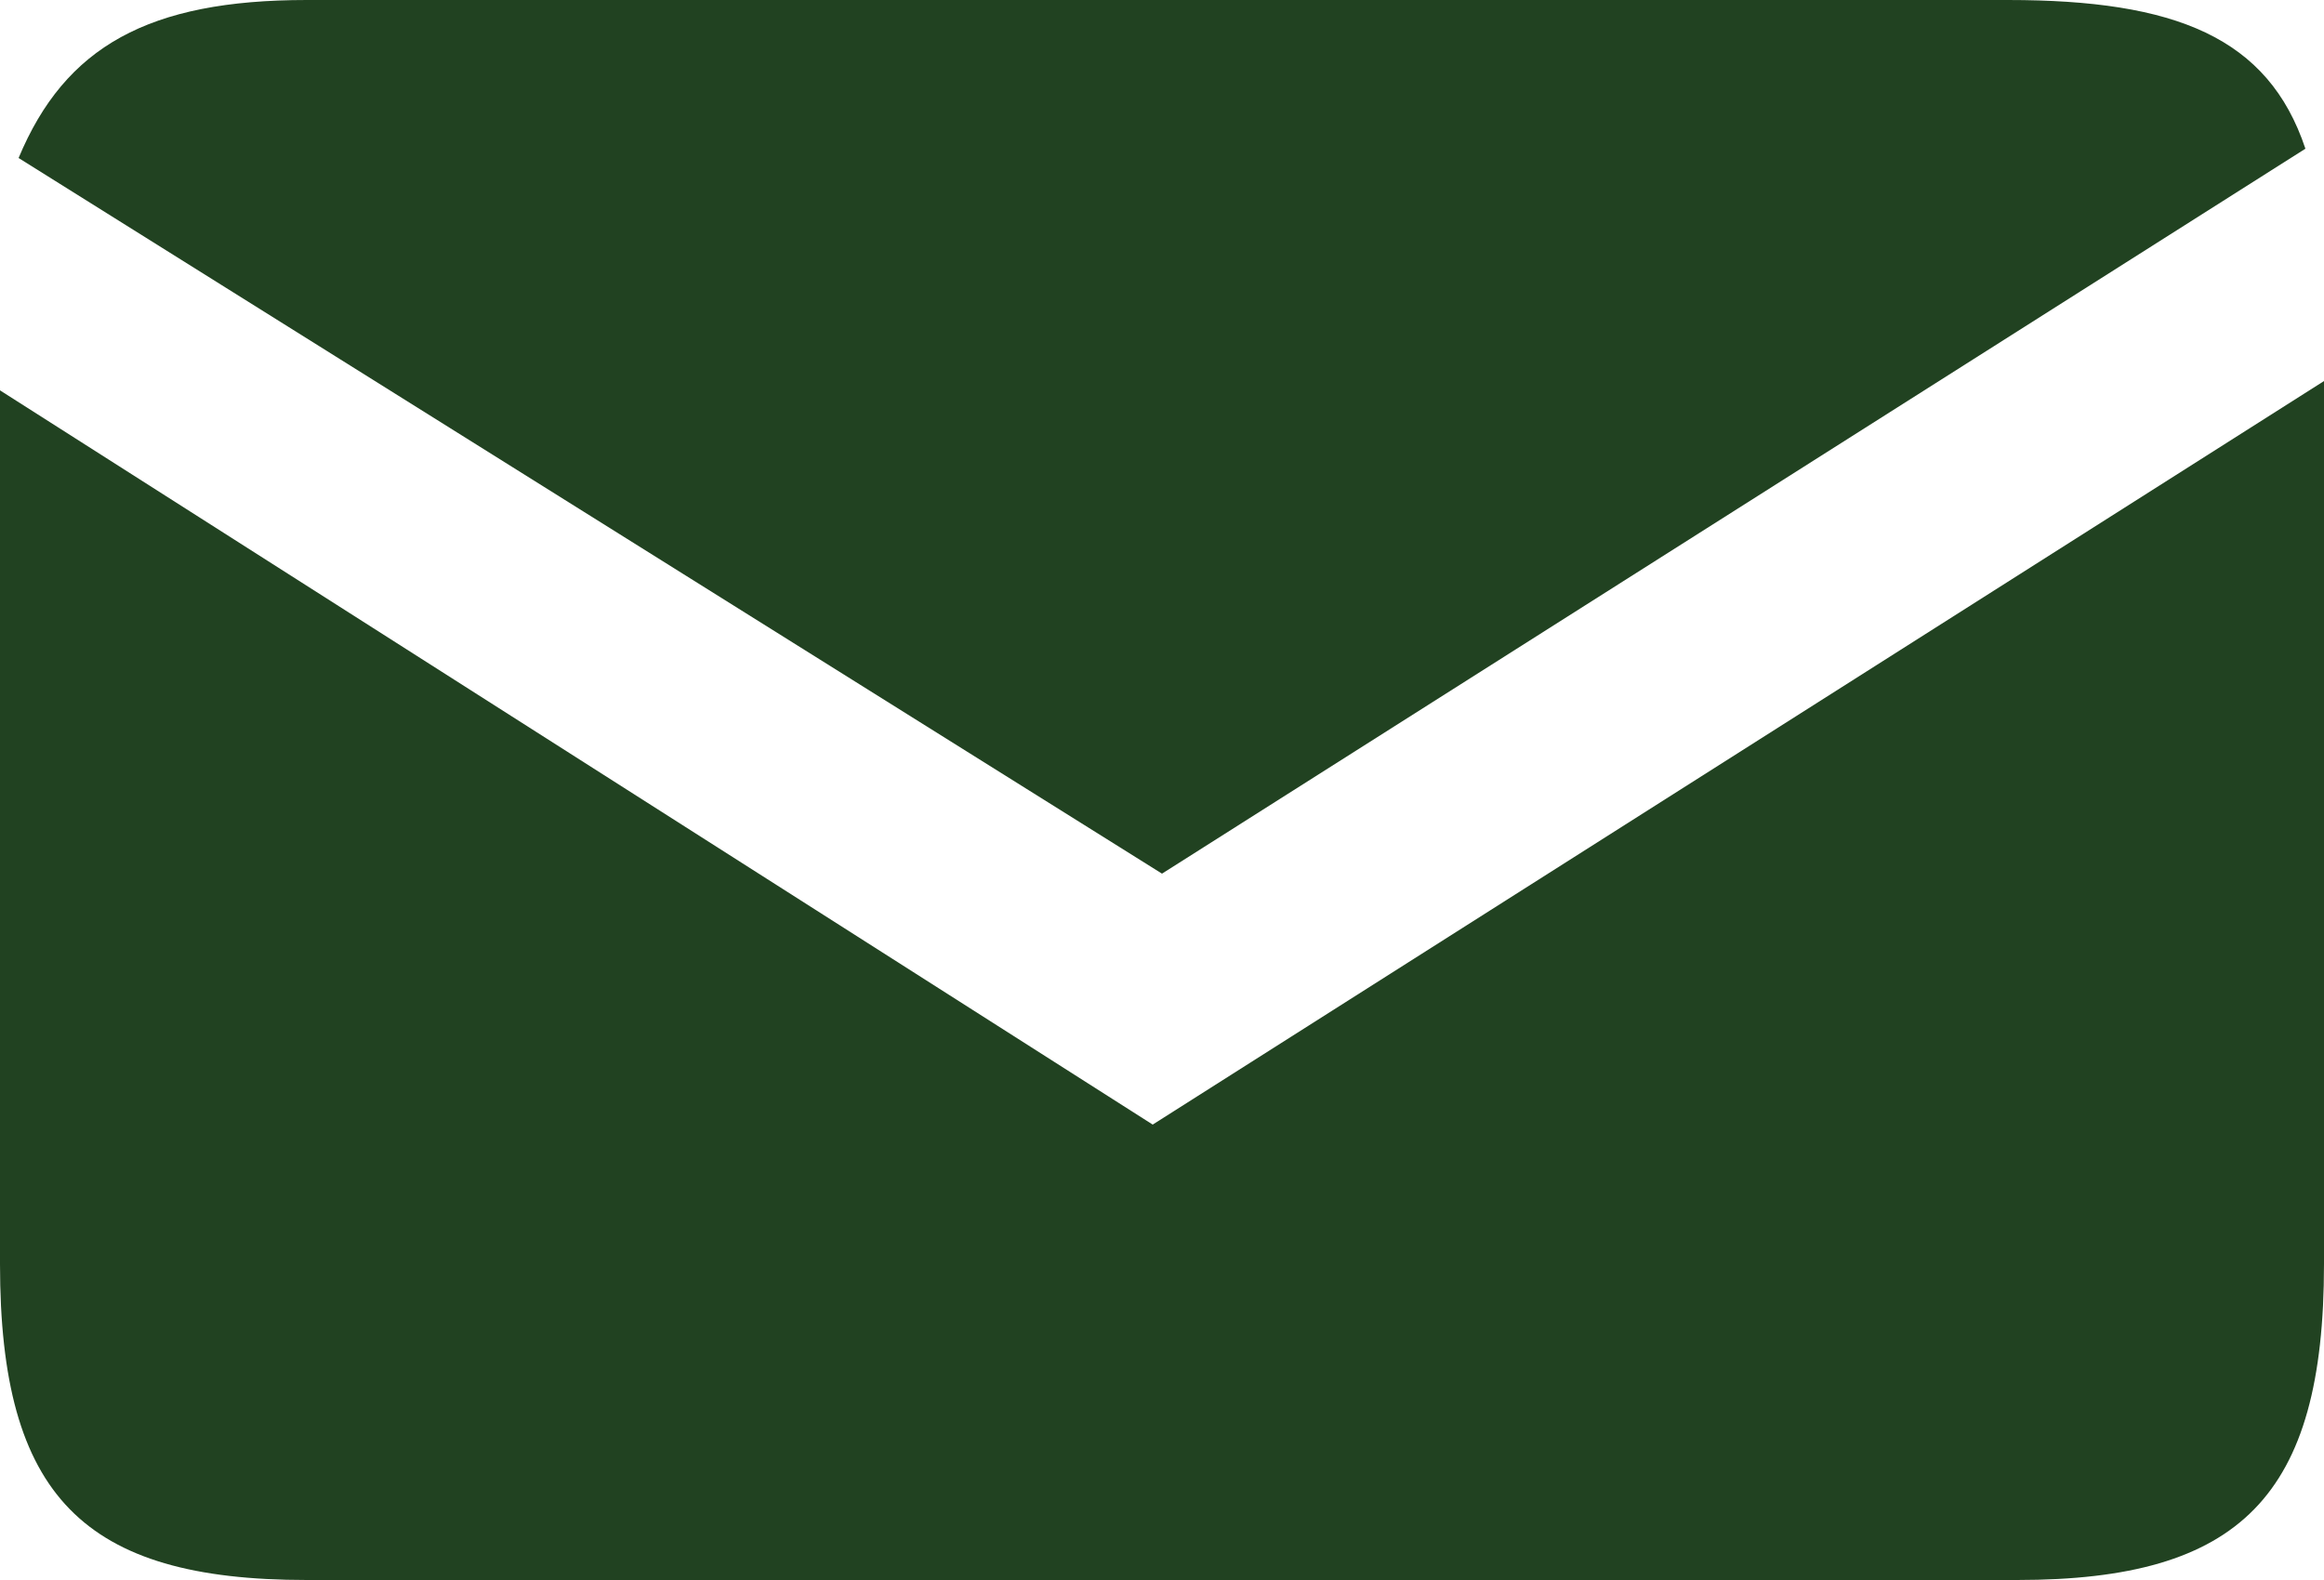 <?xml version="1.0" encoding="UTF-8"?>
<svg id="Ebene_1" xmlns="http://www.w3.org/2000/svg" version="1.1" viewBox="0 0 25 17">
  <!-- Generator: Adobe Illustrator 29.2.1, SVG Export Plug-In . SVG Version: 2.1.0 Build 116)  -->
  <defs>
    <style>
      .st0 {
        fill: #214221;
      }
    </style>
  </defs>
  <path class="st0" d="M0,4.2l12.4,7.9,12.6-8v9.5c0,2.5-.9,3.4-3.3,3.4H3.3c-2.4,0-3.3-.9-3.3-3.4V4.2ZM.2,1.7C.7.5,1.6,0,3.3,0h18.3C23.4,0,24.4.4,24.8,1.6l-12.3,7.8L.2,1.7Z"/>
</svg>